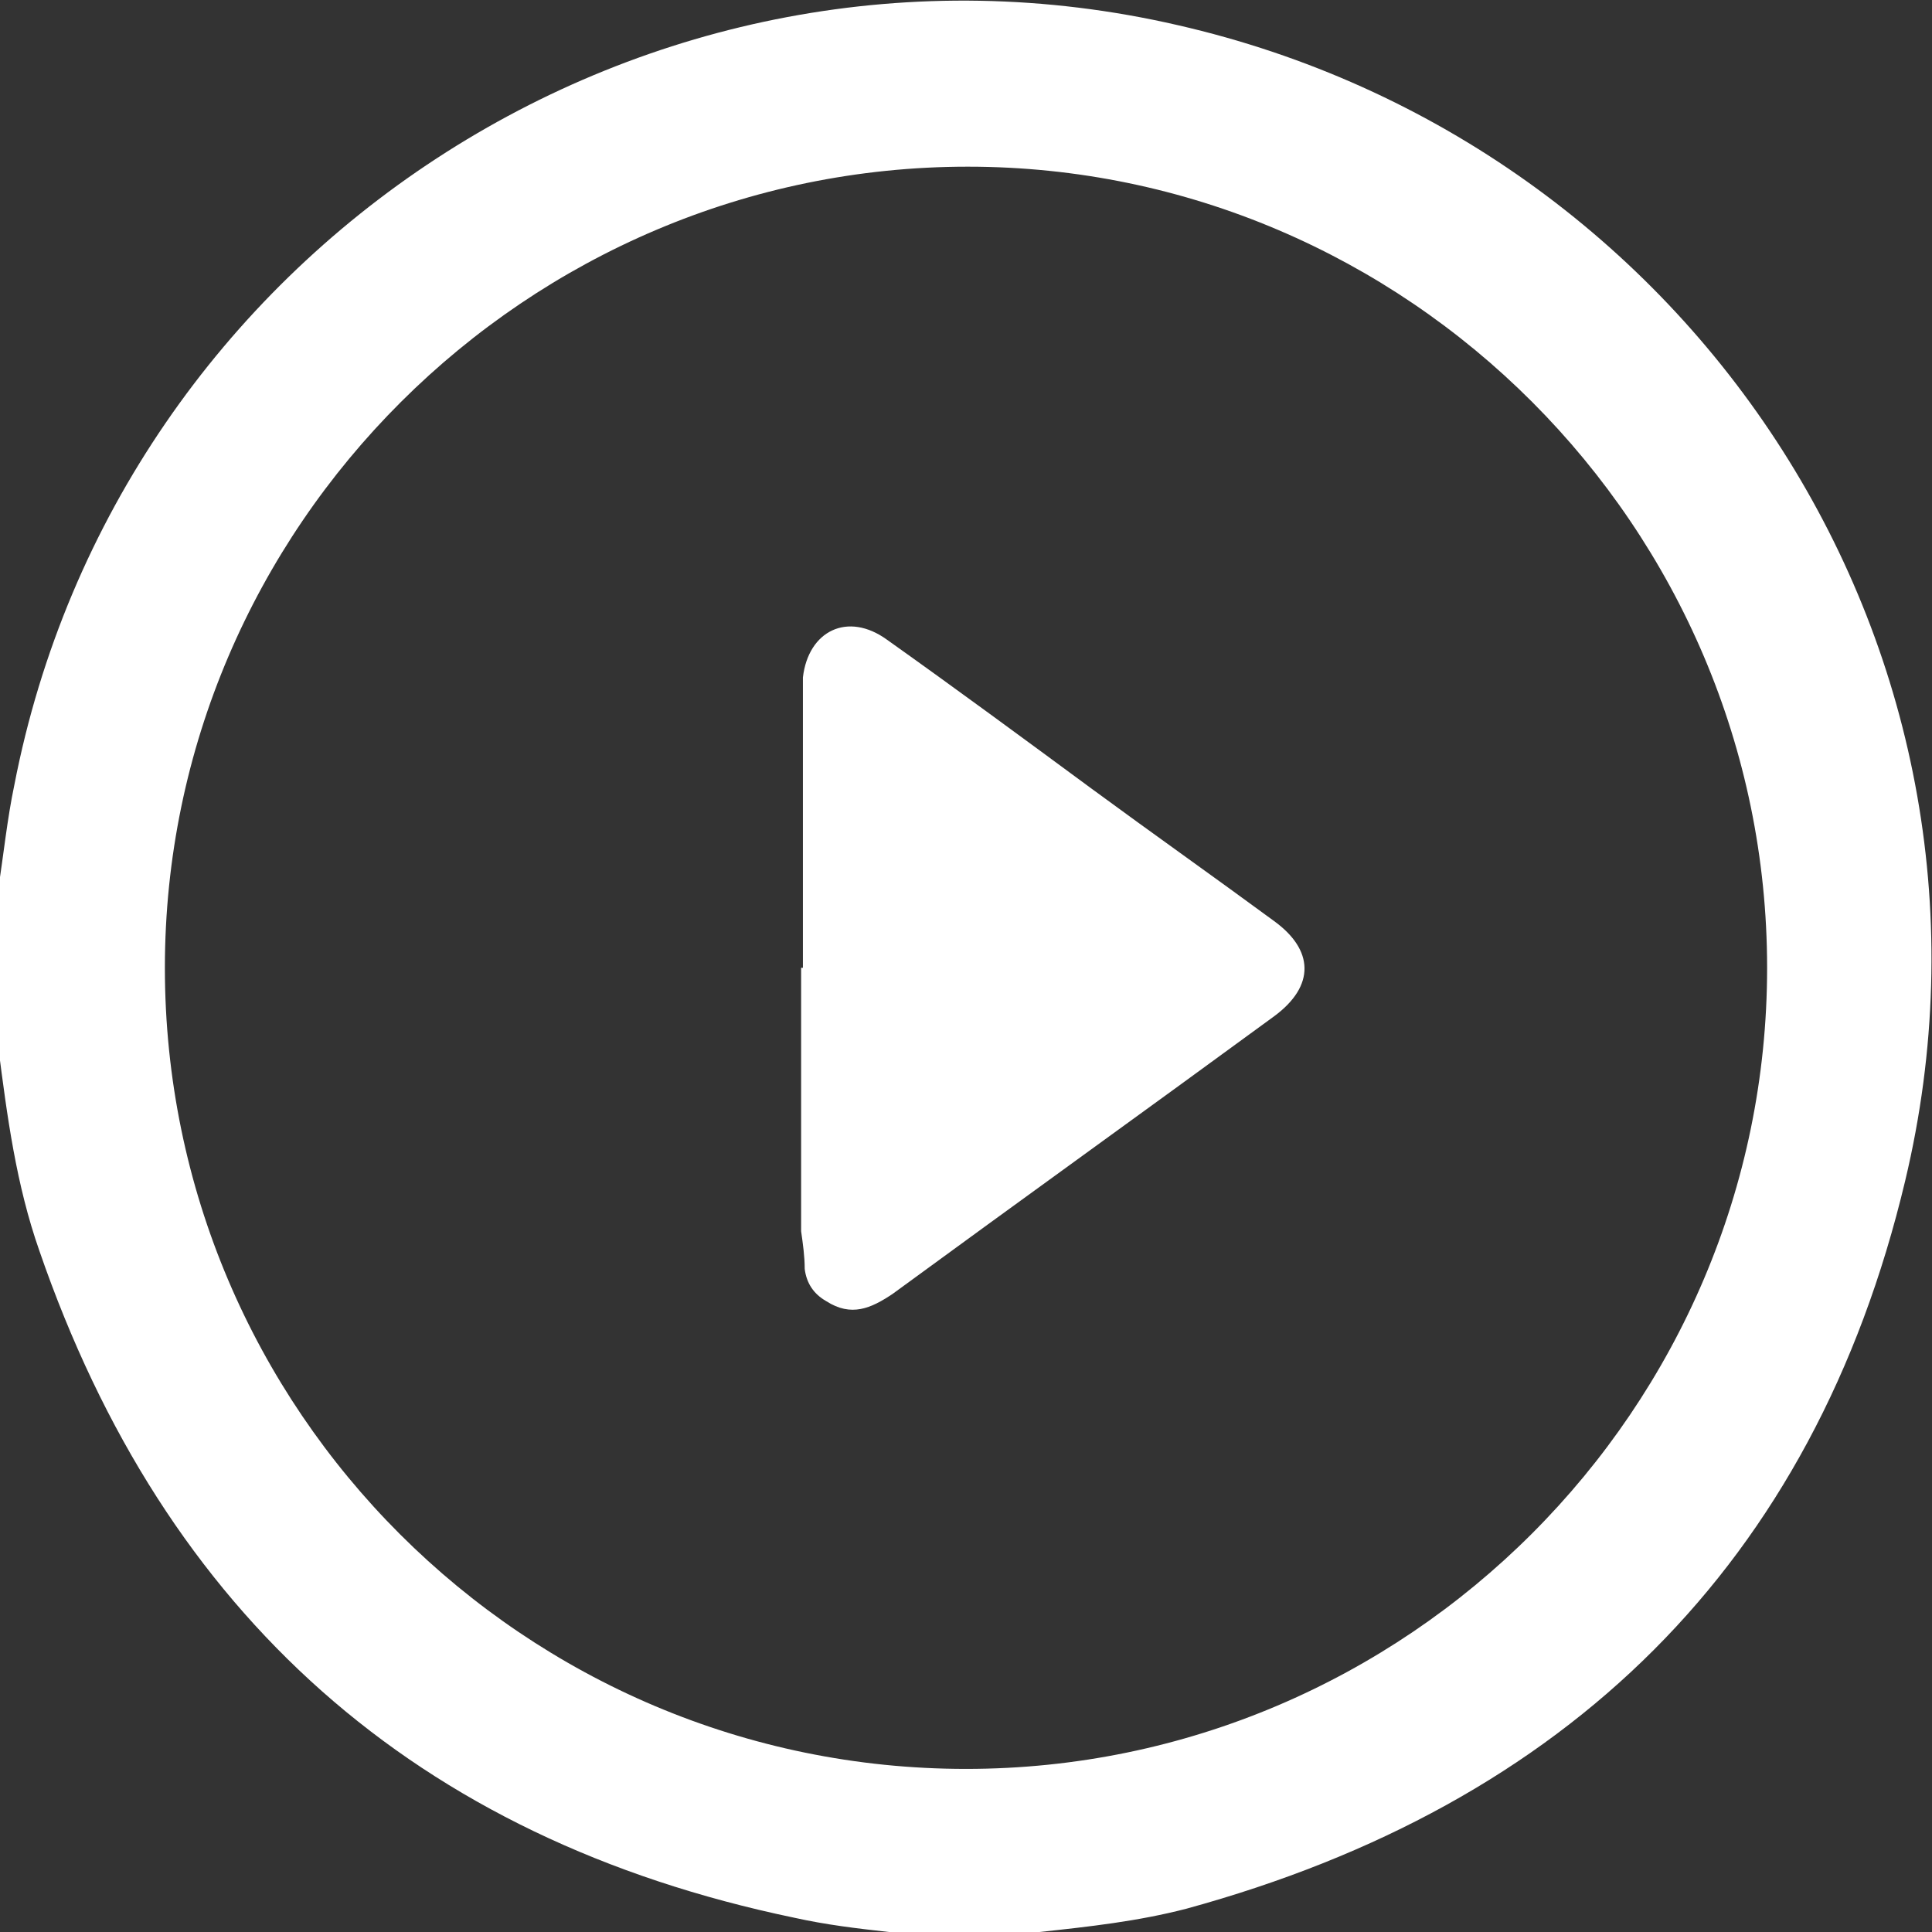 <?xml version="1.0" encoding="UTF-8"?>
<svg id="OBJECTS" xmlns="http://www.w3.org/2000/svg" version="1.1" viewBox="0 0 107.8 107.8">
  <rect x="0" y="0" width="107.8" height="107.8" fill="#333333" stroke="none"/>
  <!-- Generator: Adobe Illustrator 29.1.0, SVG Export Plug-In . SVG Version: 2.1.0 Build 142)  -->
  <defs>
    <style>
      .st0 {
        fill: #fff;
      }
    </style>
  </defs>
  <path class="st0" d="M58,107.8h-8.4c-1.8-.2-3.5-.4-5.3-.8-21.1-4.4-35.1-16.9-42.1-37.2-1.3-3.7-1.8-7.5-2.3-11.4,0-2.9,0-5.9,0-8.8.3-1.9.5-3.9.9-5.8C6.6,13.9,36.2-5.4,65.7,1.4c28.9,6.6,47.6,35.2,40.6,64.5-5.1,21.4-18.9,34.8-40.1,40.6-2.7.7-5.4,1-8.2,1.3ZM53.9,98.7c24.6,0,44.7-20.1,44.7-44.7,0-24.6-20.1-44.7-44.6-44.7-24.6,0-44.8,20.1-44.8,44.7,0,24.7,20.1,44.7,44.7,44.7Z"/>
  <path class="st0" d="M44.8,54c0-4.9,0-9.8,0-14.7,0-.5,0-1,0-1.5.3-2.6,2.5-3.7,4.7-2.1,3.8,2.7,7.6,5.5,11.4,8.3,3.4,2.5,6.8,4.9,10.2,7.4,2.2,1.6,2.3,3.6,0,5.3-7.1,5.2-14.2,10.3-21.3,15.5-1.2.8-2.3,1.3-3.7.4-.7-.4-1.1-1-1.2-1.8,0-.7-.1-1.4-.2-2.1,0-4.9,0-9.8,0-14.7Z"/>
</svg>